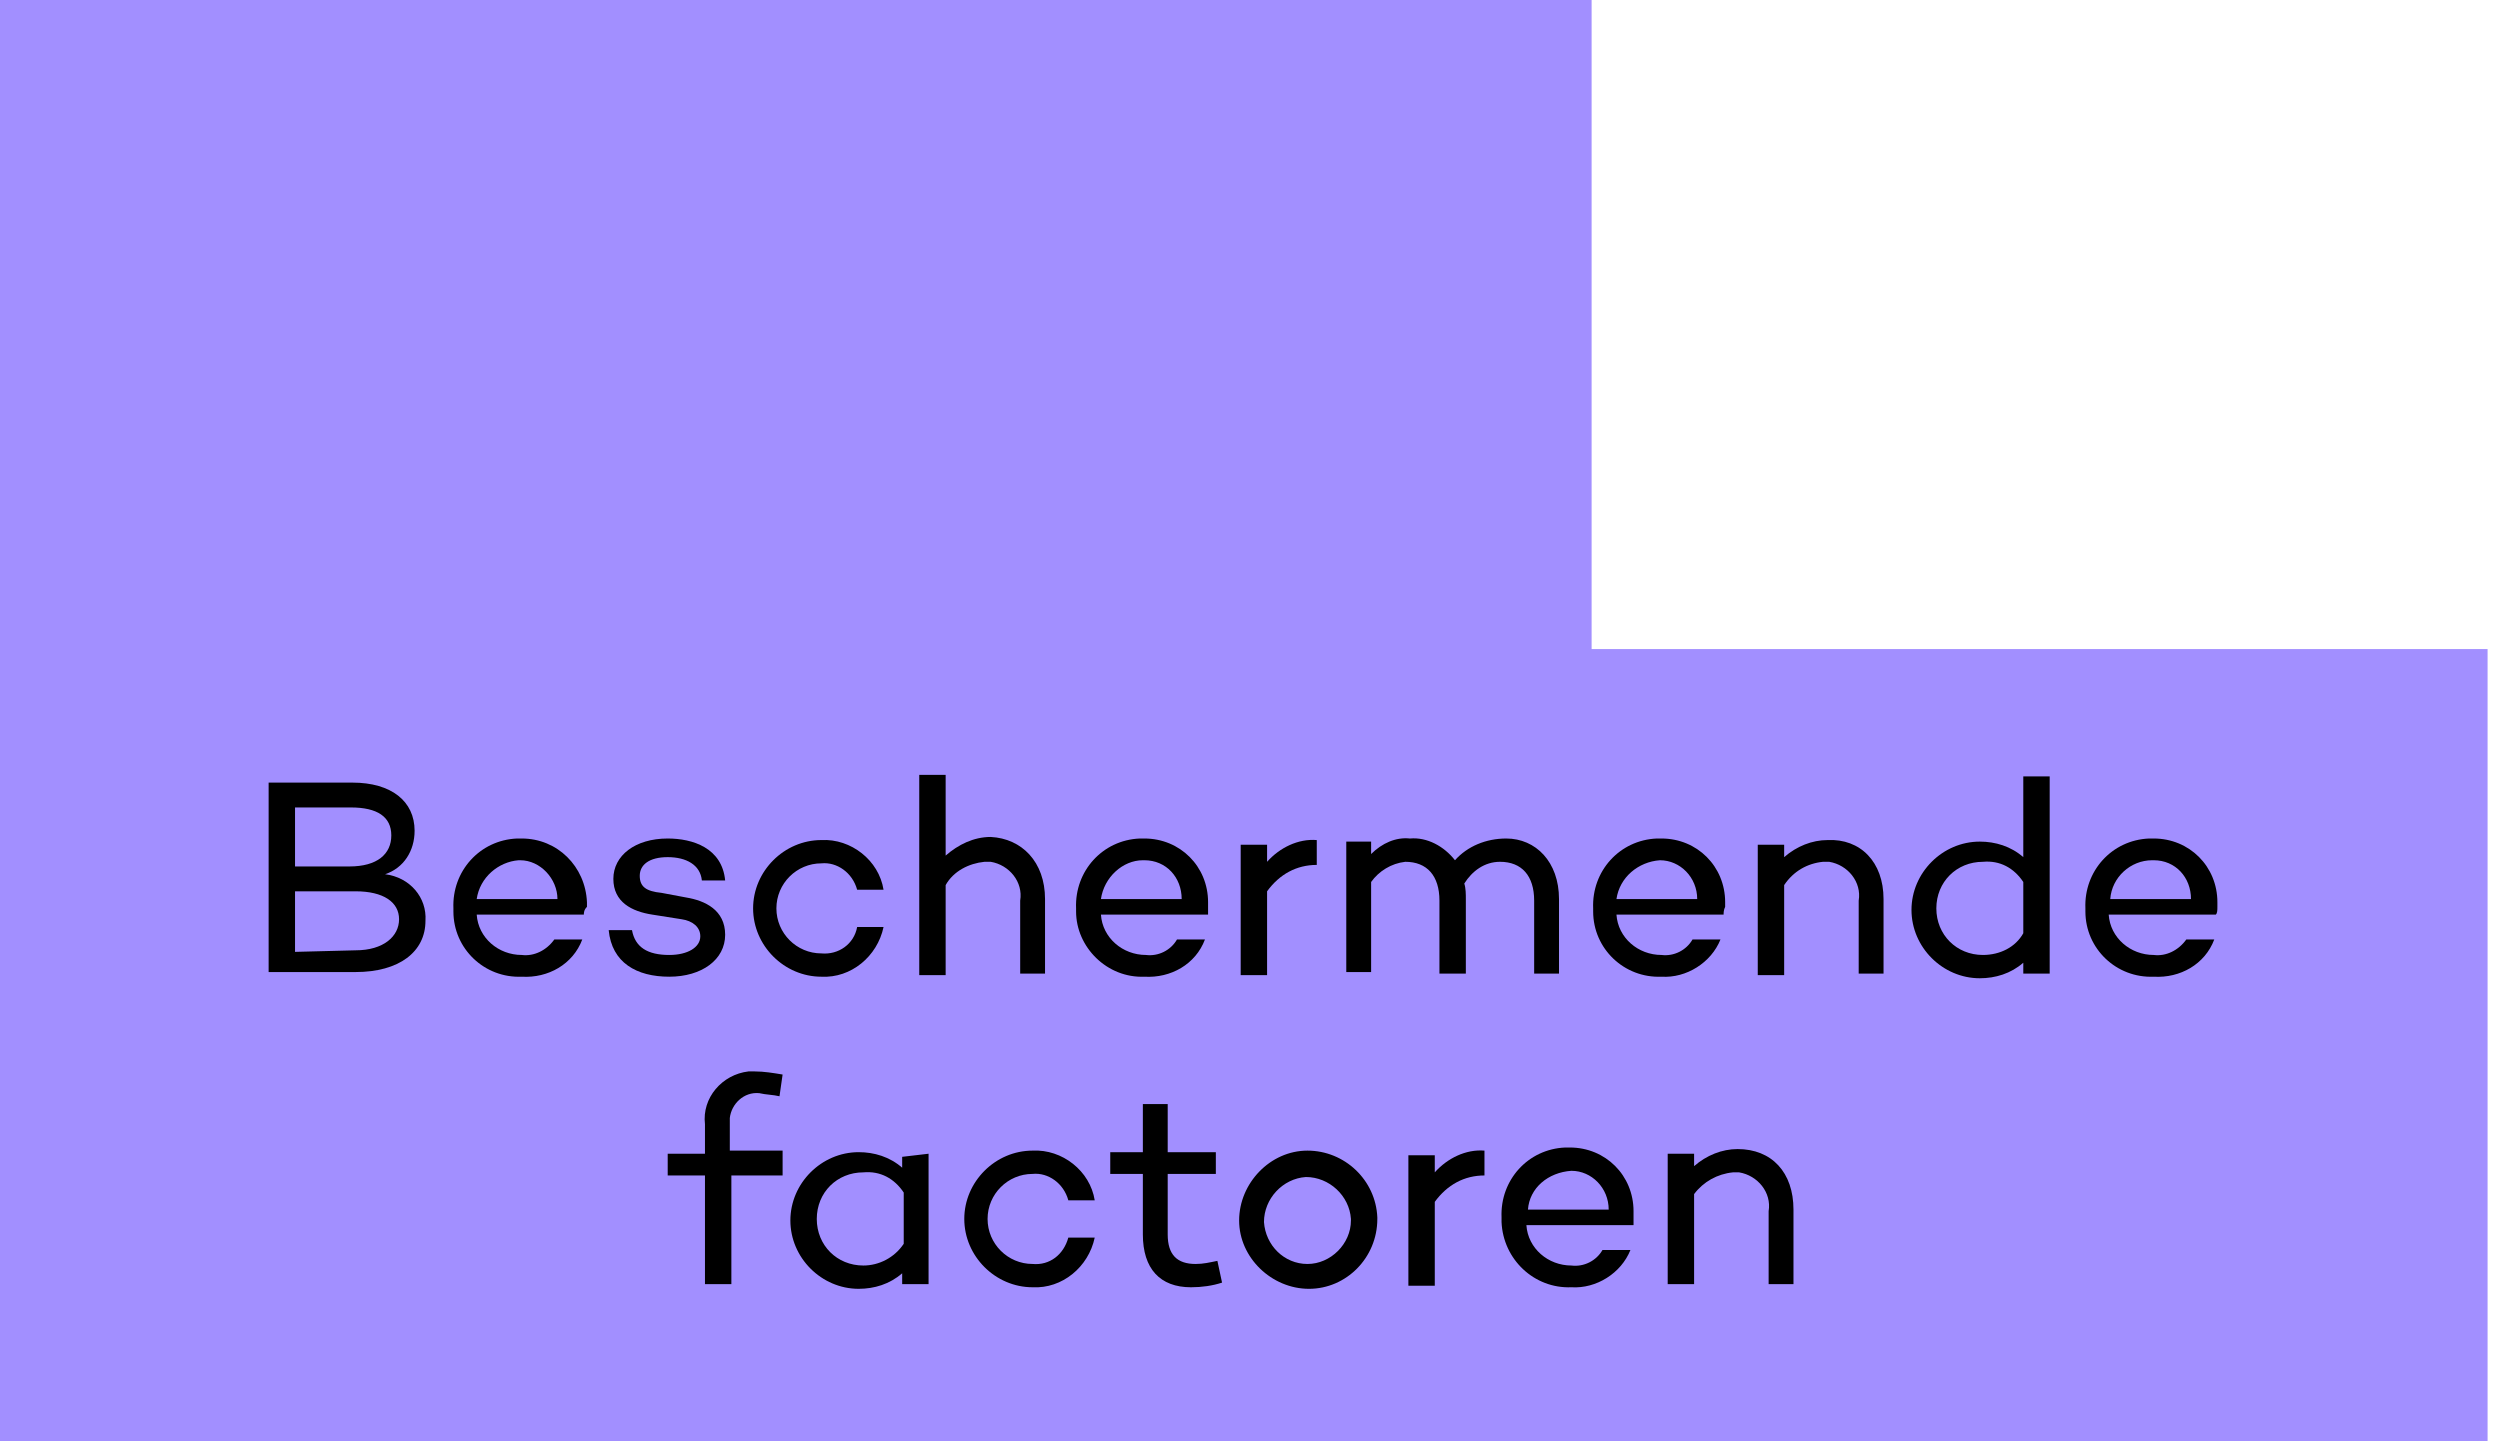 <?xml version="1.0" encoding="utf-8"?>
<!-- Generator: Adobe Illustrator 27.9.0, SVG Export Plug-In . SVG Version: 6.00 Build 0)  -->
<svg version="1.1" id="Layer_1" xmlns="http://www.w3.org/2000/svg" xmlns:xlink="http://www.w3.org/1999/xlink" x="0px" y="0px"
	 viewBox="0 0 161 93" style="enable-background:new 0 0 161 93;" xml:space="preserve">
<style type="text/css">
	.st0{fill:#A28FFF;}
</style>
<rect class="st0" width="102.5" height="87.3"/>
<rect y="41.8" class="st0" width="160.2" height="51"/>
<g>
	<path d="M27.4,59.3c0,2-1.7,3.3-4.5,3.3h-5.6V50.4h5.4c2.5,0,4,1.2,4,3.1c0,1.3-0.7,2.4-1.9,2.8C26.4,56.5,27.5,57.8,27.4,59.3z
		 M19.1,55.8h3.4c1.8,0,2.7-0.8,2.7-2s-0.9-1.8-2.6-1.8h-3.6V55.8z M22.9,61.2c1.8,0,2.8-0.9,2.8-2s-1-1.8-2.8-1.8h-3.9v3.9
		L22.9,61.2z"/>
	<path d="M37.6,58.9h-6.9c0.1,1.5,1.4,2.6,2.9,2.6c0.8,0.1,1.6-0.3,2.1-1h1.8c-0.6,1.6-2.2,2.5-3.9,2.4c-2.4,0.1-4.4-1.8-4.4-4.2
		c0-0.1,0-0.2,0-0.2c-0.1-2.4,1.7-4.4,4.1-4.5c0.1,0,0.2,0,0.3,0c2.3,0,4.1,1.8,4.2,4.1c0,0.1,0,0.2,0,0.3
		C37.6,58.6,37.6,58.8,37.6,58.9z M30.7,57.9h5.2c0-1.3-1.1-2.5-2.4-2.5c0,0,0,0-0.1,0C32.1,55.5,30.9,56.5,30.7,57.9L30.7,57.9z"/>
	<path d="M40.7,59.9c0.2,1.1,1,1.6,2.4,1.6c1.2,0,2-0.5,2-1.2c0-0.6-0.5-1-1.2-1.1L42,58.9c-1.3-0.2-2.5-0.8-2.5-2.3S40.9,54,43,54
		c1.6,0,3.5,0.6,3.7,2.7h-1.5c-0.1-1-1-1.5-2.2-1.5s-1.8,0.5-1.8,1.2s0.4,1,1.4,1.1l1.6,0.3c1.2,0.2,2.5,0.8,2.5,2.4
		s-1.5,2.7-3.6,2.7s-3.7-0.9-3.9-3H40.7z"/>
	<path d="M55.2,59.7h1.7c-0.4,1.9-2.1,3.3-4,3.2c-2.4,0-4.4-2-4.4-4.4c0-2.4,2-4.4,4.4-4.4c1.9-0.1,3.7,1.3,4,3.2h-1.7
		c-0.3-1.1-1.3-1.8-2.3-1.7c-1.6,0-2.9,1.3-2.9,2.9c0,1.6,1.3,2.9,2.9,2.9C54,61.5,55,60.8,55.2,59.7z"/>
	<path d="M67.3,57.9v4.8h-1.6V58c0.2-1.2-0.7-2.3-1.9-2.5c-0.1,0-0.3,0-0.4,0c-1,0.1-2,0.6-2.5,1.5v5.8h-1.7V49.9h1.7v5.2
		c0.8-0.7,1.8-1.2,2.9-1.2C65.8,54,67.3,55.5,67.3,57.9z"/>
	<path d="M77.8,58.9h-6.9c0.1,1.5,1.4,2.6,2.9,2.6c0.8,0.1,1.6-0.3,2-1h1.8c-0.6,1.6-2.2,2.5-3.9,2.4c-2.4,0.1-4.4-1.9-4.4-4.2
		c0-0.1,0-0.1,0-0.2c-0.1-2.4,1.7-4.4,4.1-4.5c0.1,0,0.2,0,0.3,0c2.3,0,4.1,1.8,4.1,4.1c0,0.1,0,0.2,0,0.3
		C77.8,58.6,77.8,58.8,77.8,58.9z M70.9,57.9h5.2c0-1.4-1-2.5-2.4-2.5c0,0-0.1,0-0.1,0C72.3,55.4,71.1,56.5,70.9,57.9L70.9,57.9z"/>
	<path d="M81.6,55.5c0.8-0.9,2-1.5,3.2-1.4v1.6c-1.3,0-2.4,0.6-3.2,1.7v5.4h-1.7v-8.4h1.7V55.5z"/>
	<path d="M100.4,57.9v4.8h-1.6V58c0-1.6-0.8-2.5-2.2-2.5c-1,0-1.8,0.6-2.3,1.4c0.1,0.3,0.1,0.7,0.1,1v4.8h-1.7V58
		c0-1.6-0.8-2.5-2.2-2.5c-0.9,0.1-1.7,0.6-2.2,1.3v5.8h-1.6v-8.4h1.6V55c0.7-0.7,1.6-1.1,2.5-1c1.1-0.1,2.2,0.5,2.9,1.4
		c0.8-0.9,2-1.4,3.3-1.4C98.9,54,100.4,55.5,100.4,57.9z"/>
	<path d="M111,58.9h-6.9c0.1,1.5,1.4,2.6,2.9,2.6c0.8,0.1,1.6-0.3,2-1h1.8c-0.6,1.5-2.2,2.5-3.8,2.4c-2.4,0.1-4.4-1.8-4.4-4.2
		c0-0.1,0-0.2,0-0.2c-0.1-2.4,1.7-4.4,4.1-4.5c0.1,0,0.2,0,0.3,0c2.3,0,4.1,1.8,4.1,4.1c0,0.1,0,0.2,0,0.3
		C111,58.6,111,58.8,111,58.9z M104.1,57.9h5.2c0-1.4-1.1-2.5-2.4-2.5c0,0,0,0,0,0C105.5,55.5,104.3,56.5,104.1,57.9L104.1,57.9z"/>
	<path d="M121.3,57.9v4.8h-1.6V58c0.2-1.2-0.7-2.3-1.9-2.5c-0.1,0-0.3,0-0.4,0c-1,0.1-1.9,0.6-2.5,1.5v5.8h-1.7v-8.4h1.7v0.8
		c0.8-0.7,1.8-1.1,2.8-1.1C119.8,54,121.3,55.5,121.3,57.9z"/>
	<path d="M132,62.7h-1.7v-0.7c-0.8,0.7-1.8,1-2.8,1c-2.4,0-4.4-2-4.4-4.4c0-2.4,2-4.4,4.4-4.4c1,0,2,0.3,2.8,1v-5.2h1.7V62.7z
		 M130.3,60.1v-3.3c-0.6-0.9-1.5-1.4-2.6-1.3c-1.7,0-3,1.3-3,3s1.3,3,3,3C128.8,61.5,129.8,61,130.3,60.1z"/>
	<path d="M142.7,58.9h-6.9c0.1,1.5,1.4,2.6,2.9,2.6c0.8,0.1,1.6-0.3,2.1-1h1.8c-0.6,1.6-2.2,2.5-3.9,2.4c-2.4,0.1-4.4-1.8-4.4-4.2
		c0-0.1,0-0.2,0-0.2c-0.1-2.4,1.7-4.4,4.1-4.5c0.1,0,0.2,0,0.3,0c2.3,0,4.1,1.8,4.1,4.1c0,0.1,0,0.2,0,0.3
		C142.8,58.6,142.8,58.8,142.7,58.9z M135.9,57.9h5.2c0-1.4-1-2.5-2.4-2.5c0,0-0.1,0-0.1,0C137.2,55.4,136,56.5,135.9,57.9
		L135.9,57.9z"/>
	<path d="M50.4,74.3v1.4h-3.3v7h-1.7v-7H43v-1.4h2.4v-1.9c-0.2-1.7,1.1-3.2,2.8-3.4c0.1,0,0.2,0,0.4,0c0.6,0,1.2,0.1,1.8,0.2
		l-0.2,1.4c-0.4-0.1-0.9-0.1-1.3-0.2c-1-0.1-1.8,0.7-1.9,1.6c0,0.1,0,0.1,0,0.2v1.9H50.4z"/>
	<path d="M59.8,74.3v8.4h-1.7v-0.7c-0.8,0.7-1.8,1-2.8,1c-2.4,0-4.4-2-4.4-4.4c0-2.4,2-4.4,4.4-4.4c1,0,2,0.3,2.8,1v-0.7L59.8,74.3z
		 M58.2,80.1v-3.3c-0.6-0.9-1.5-1.4-2.6-1.3c-1.7,0-3,1.3-3,3s1.3,3,3,3C56.6,81.5,57.6,81,58.2,80.1z"/>
	<path d="M68.8,79.7h1.7c-0.4,1.9-2.1,3.3-4,3.2c-2.4,0-4.4-2-4.4-4.4c0-2.4,2-4.4,4.4-4.4c1.9-0.1,3.7,1.3,4,3.2h-1.7
		c-0.3-1.1-1.3-1.8-2.3-1.7c-1.6,0-2.9,1.3-2.9,2.9c0,1.6,1.3,2.9,2.9,2.9C67.6,81.5,68.5,80.8,68.8,79.7z"/>
	<path d="M78.7,82.6c-0.6,0.2-1.3,0.3-2,0.3c-2,0-3.1-1.2-3.1-3.4v-3.9h-2.1v-1.4h2.1v-3.1h1.6v3.1h3.1v1.4h-3.1v3.9
		c0,1.3,0.6,1.9,1.8,1.9c0.5,0,0.9-0.1,1.4-0.2L78.7,82.6z"/>
	<path d="M88.7,78.5c0,2.5-2,4.5-4.4,4.5s-4.5-2-4.5-4.4s2-4.5,4.4-4.5c0,0,0,0,0,0c2.4,0,4.4,1.9,4.5,4.3
		C88.7,78.4,88.7,78.5,88.7,78.5z M87,78.5c-0.1-1.5-1.4-2.7-2.9-2.7c-1.5,0.1-2.7,1.4-2.7,2.9c0.1,1.5,1.3,2.7,2.8,2.7
		c1.5,0,2.8-1.3,2.8-2.8C87,78.6,87,78.5,87,78.5L87,78.5z"/>
	<path d="M92.4,75.5c0.8-0.9,2-1.5,3.2-1.4v1.6c-1.3,0-2.4,0.6-3.2,1.7v5.4h-1.7v-8.4h1.7V75.5z"/>
	<path d="M105.2,78.9h-6.9c0.1,1.5,1.4,2.6,2.9,2.6c0.8,0.1,1.6-0.3,2-1h1.8c-0.6,1.5-2.2,2.5-3.8,2.4c-2.4,0.1-4.4-1.8-4.5-4.2
		c0-0.1,0-0.2,0-0.3c-0.1-2.4,1.7-4.4,4.1-4.5c0.1,0,0.2,0,0.3,0c2.3,0,4.1,1.8,4.1,4.1c0,0.1,0,0.2,0,0.3
		C105.2,78.6,105.2,78.8,105.2,78.9z M98.4,77.9h5.2c0-1.4-1.1-2.5-2.4-2.5c0,0,0,0,0,0C99.7,75.5,98.5,76.5,98.4,77.9L98.4,77.9z"
		/>
	<path d="M115.5,77.9v4.8h-1.6V78c0.2-1.2-0.7-2.3-1.9-2.5c-0.1,0-0.3,0-0.4,0c-1,0.1-1.9,0.6-2.5,1.4v5.8h-1.7v-8.4h1.7v0.8
		c0.8-0.7,1.8-1.1,2.8-1.1C114.1,74,115.5,75.5,115.5,77.9z"/>
</g>
</svg>
